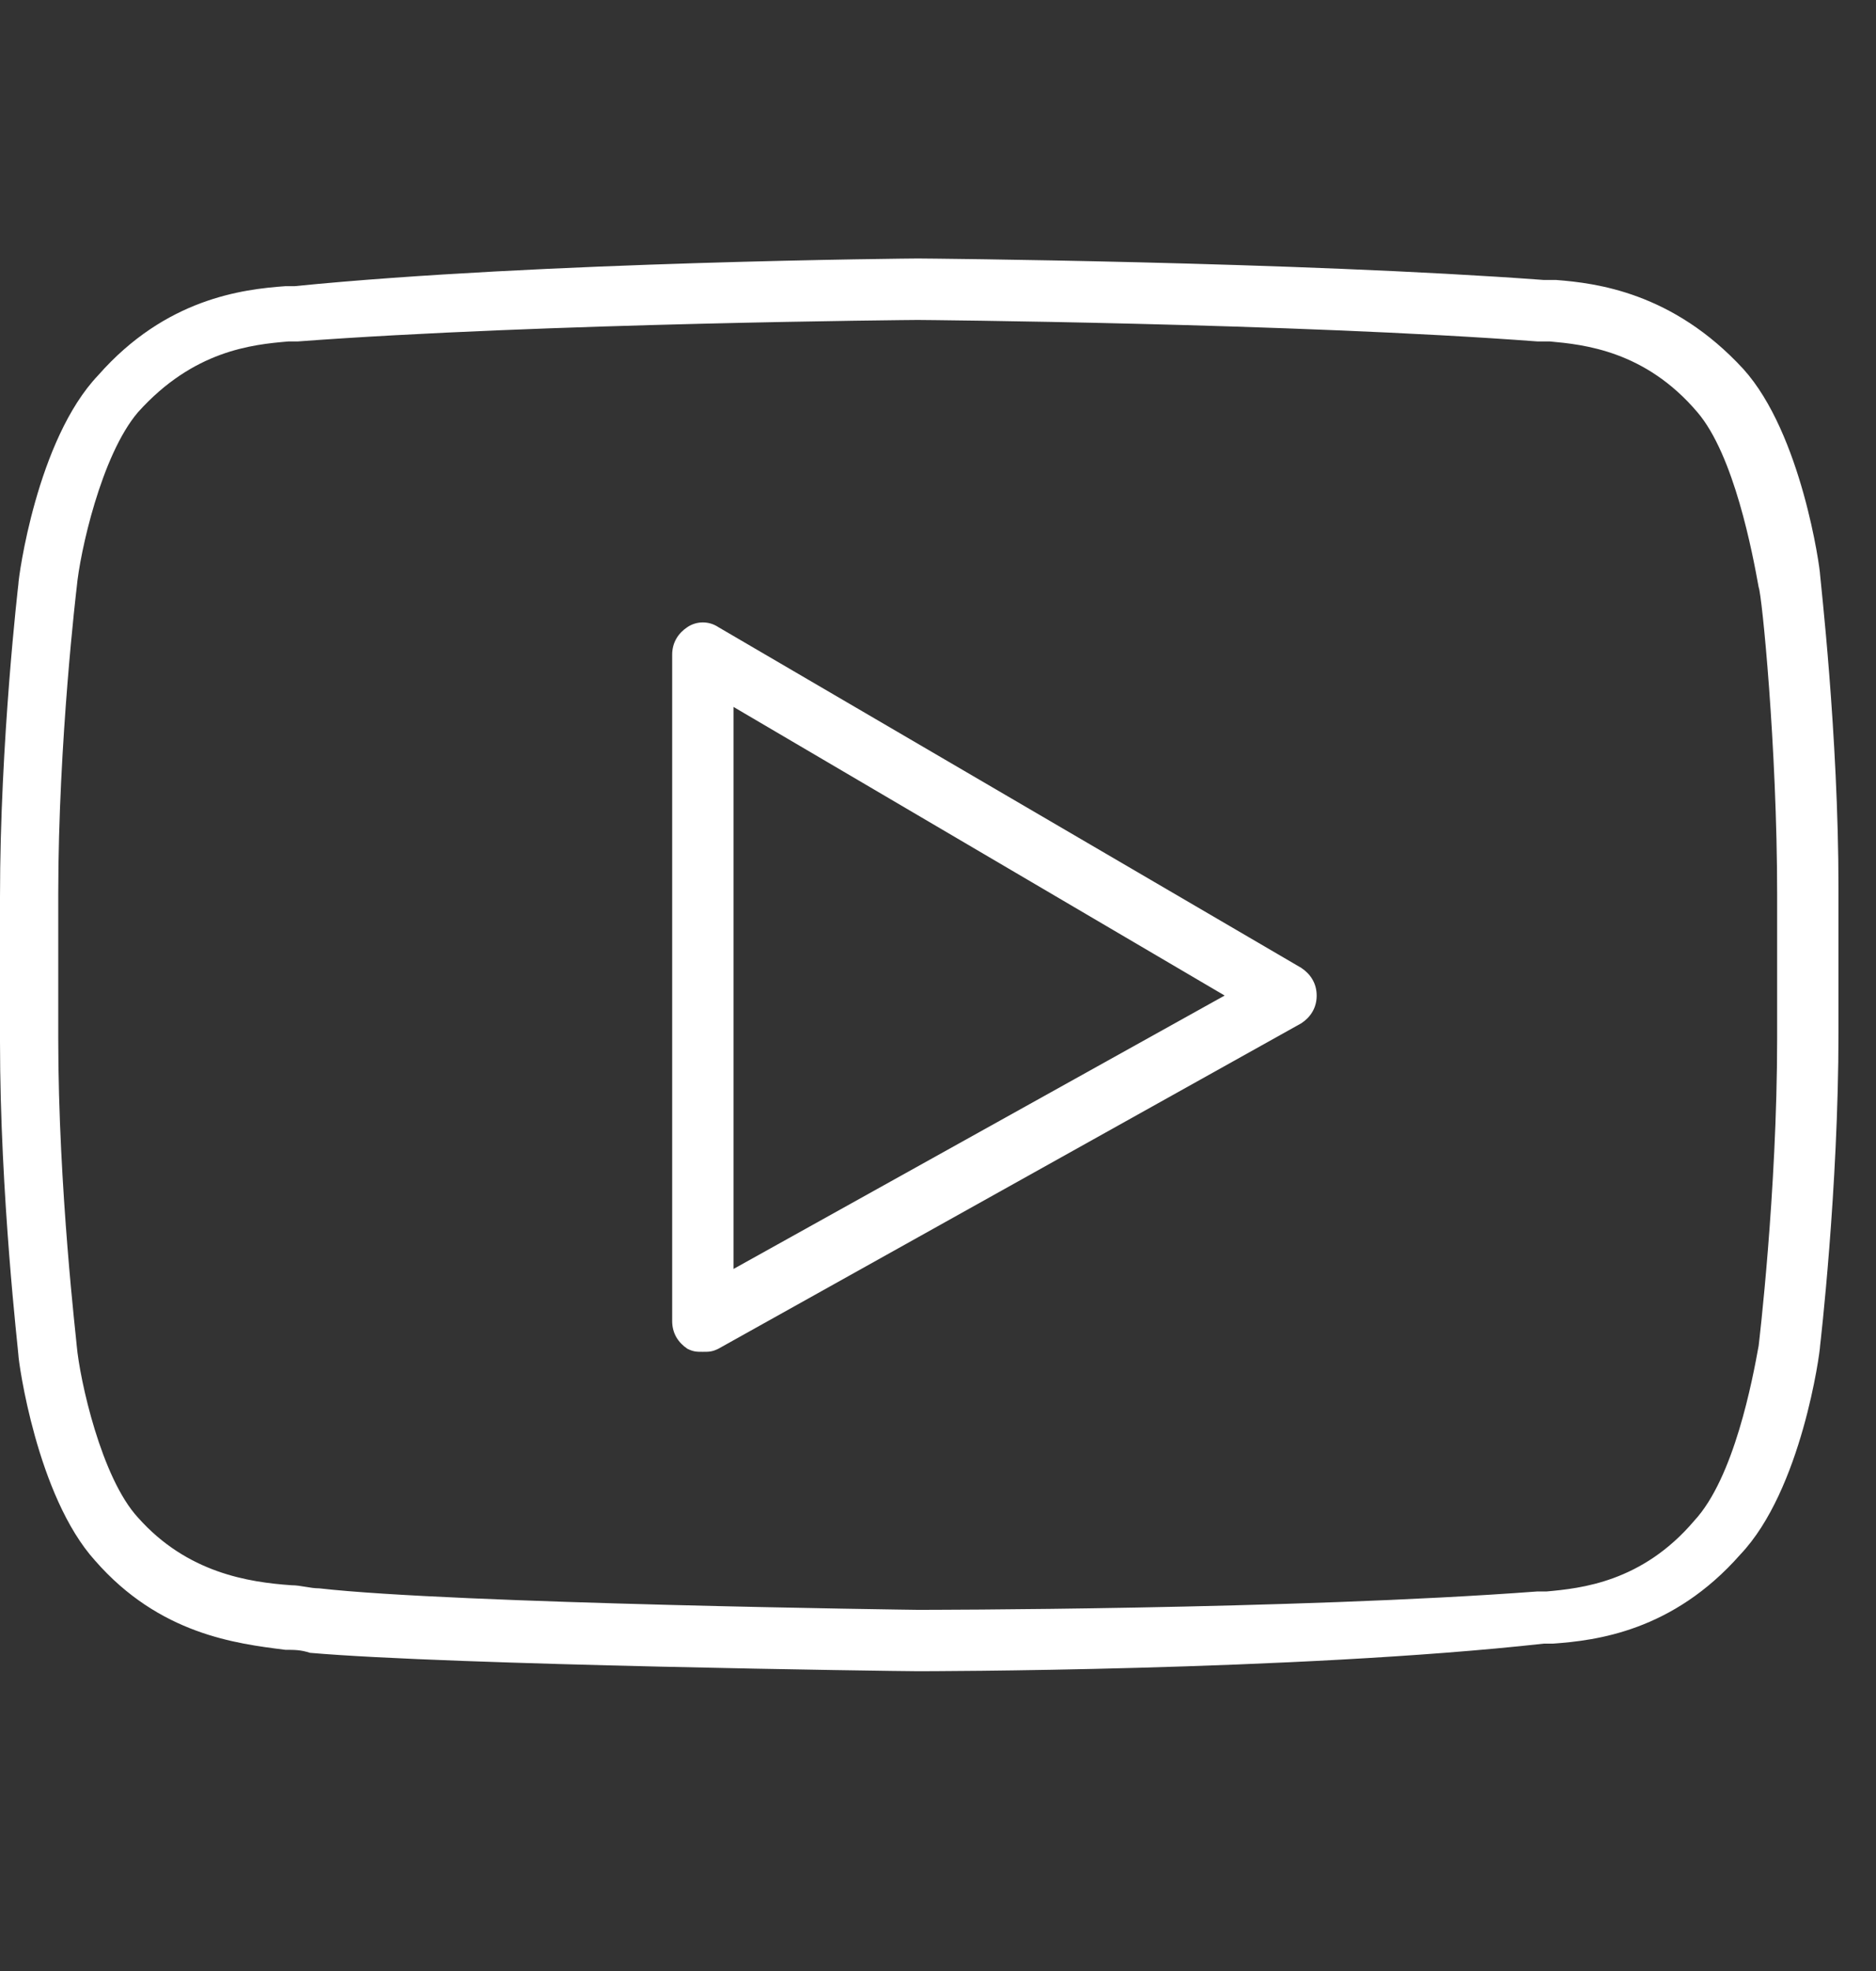 <svg width="20" height="21" viewBox="0 0 20 21" fill="none" xmlns="http://www.w3.org/2000/svg">
<rect x="0" y="0" width="20" height="21" fill="#333333" stroke="none"/>
<g clip-path="url(#clip0_24_4158)">
<path d="M19.404 6.125C19.404 6.059 19.207 4.62 18.586 3.932C17.833 3.114 17.015 3.016 16.59 2.983H16.459C13.808 2.787 9.849 2.754 9.784 2.754C9.751 2.754 5.759 2.787 3.141 3.049H3.043C2.585 3.082 1.767 3.18 1.047 3.998C0.392 4.685 0.196 6.157 0.196 6.223C0.196 6.223 -0 7.892 -0 9.561V11.098C-0 12.735 0.196 14.403 0.196 14.436C0.196 14.502 0.392 15.941 1.014 16.628C1.701 17.414 2.519 17.512 3.043 17.578C3.141 17.578 3.206 17.578 3.305 17.61C4.81 17.741 9.587 17.806 9.783 17.806C9.816 17.806 13.808 17.806 16.459 17.512H16.557C17.015 17.479 17.833 17.381 18.553 16.563C19.207 15.876 19.404 14.403 19.404 14.338C19.404 14.338 19.6 12.669 19.6 11V9.462C19.6 7.826 19.404 6.157 19.404 6.125ZM18.946 11.066C18.946 12.702 18.749 14.338 18.749 14.338C18.684 14.698 18.488 15.745 18.062 16.203C17.506 16.858 16.851 16.923 16.491 16.956H16.393C13.776 17.152 9.816 17.152 9.783 17.152C9.751 17.152 4.842 17.087 3.403 16.923C3.305 16.923 3.206 16.89 3.108 16.89C2.65 16.858 1.996 16.759 1.472 16.17C1.079 15.745 0.85 14.698 0.818 14.338C0.818 14.305 0.621 12.669 0.621 11.066V9.528C0.621 7.892 0.818 6.256 0.818 6.256C0.85 5.896 1.079 4.849 1.472 4.391C2.061 3.736 2.683 3.671 3.075 3.638H3.174C5.791 3.442 9.751 3.409 9.783 3.409C9.816 3.409 13.776 3.442 16.393 3.638H16.524C16.884 3.671 17.538 3.736 18.095 4.391C18.488 4.849 18.684 5.896 18.749 6.256C18.782 6.321 18.946 7.957 18.946 9.528L18.946 11.066Z" fill="white"/>
<path d="M13.874 10.313L7.657 6.681C7.558 6.615 7.428 6.615 7.329 6.681C7.231 6.746 7.166 6.845 7.166 6.975V14.076C7.166 14.207 7.231 14.305 7.329 14.371C7.395 14.403 7.428 14.403 7.493 14.403C7.558 14.403 7.591 14.403 7.657 14.371L13.874 10.902C13.972 10.837 14.037 10.738 14.037 10.608C14.037 10.477 13.972 10.379 13.874 10.313ZM7.82 13.52V7.532L13.056 10.607L7.82 13.52Z" fill="white"/>
</g>
<defs>
<clipPath id="clip0_24_4158">
<rect width="19.601" height="19.601" fill="white" transform="translate(-0 0.48)"/>
</clipPath>
</defs>
</svg>
